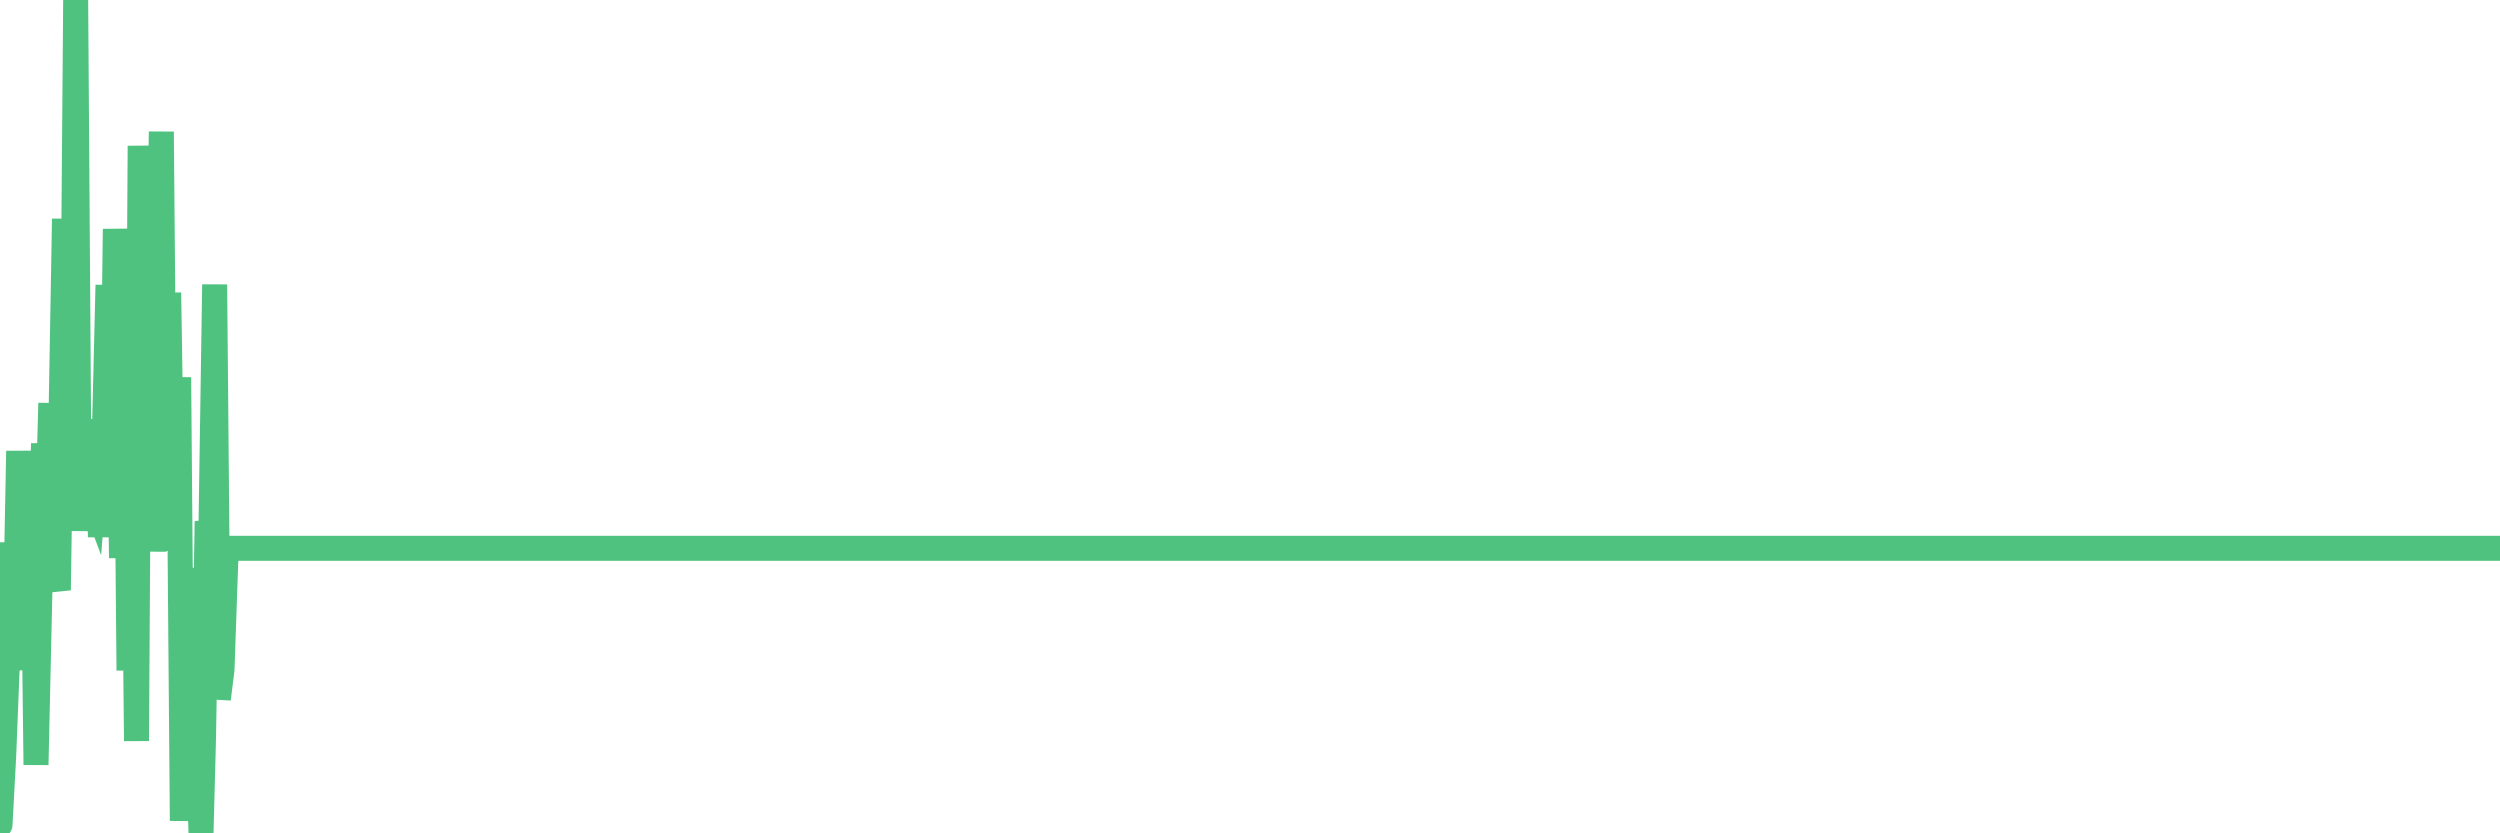 <?xml version="1.0"?><svg width="150px" height="50px" xmlns="http://www.w3.org/2000/svg" xmlns:xlink="http://www.w3.org/1999/xlink"> <polyline fill="none" stroke="#4fc280" stroke-width="1.5px" stroke-linecap="round" stroke-miterlimit="5" points="0.00,49.50 0.22,45.39 0.45,39.56 0.67,32.56 0.89,38.95 1.12,27.06 1.34,35.48 1.56,38.98 1.79,40.09 1.94,28.05 2.16,45.89 2.38,36.08 2.61,26.61 2.83,31.91 3.05,24.19 3.27,34.38 3.50,35.41 3.65,25.66 3.87,13.13 4.09,30.04 4.32,27.85 4.54,-0.00 4.76,31.85 4.99,25.19 5.21,27.93 5.36,29.27 5.58,29.86 5.81,26.83 6.03,32.21 6.25,26.56 6.48,17.10 6.70,31.18 6.92,13.74 7.07,18.37 7.29,33.48 7.52,15.84 7.74,40.23 7.96,21.98 8.19,44.46 8.41,8.75 8.63,18.53 8.78,30.58 9.01,17.75 9.23,33.09 9.45,20.39 9.68,7.90 9.90,33.05 10.12,17.56 10.35,32.08 10.49,30.17 10.72,22.64 10.94,49.25 11.16,40.98 11.39,34.12 11.61,36.59 11.83,41.78 12.06,50.00 12.21,44.32 12.43,31.28 12.65,32.21 12.88,17.07 13.10,41.94 13.32,40.18 13.55,33.56 13.77,32.90 13.92,32.90 14.14,32.90 14.36,32.90 14.59,32.90 14.81,32.90 15.03,32.90 15.26,32.90 15.48,32.90 15.63,32.90 15.85,32.90 16.08,32.90 16.30,32.90 16.52,32.90 16.75,32.90 16.97,32.90 17.19,32.90 17.42,32.90 17.57,32.90 17.79,32.90 18.01,32.90 18.24,32.90 18.46,32.90 18.68,32.90 18.91,32.90 19.13,32.90 19.28,32.90 19.50,32.90 19.72,32.90 19.95,32.90 20.17,32.90 20.39,32.90 20.62,32.90 20.84,32.90 20.99,32.90 21.21,32.90 21.44,32.90 21.66,32.90 21.88,32.90 22.11,32.90 22.33,32.90 22.55,32.90 22.70,32.90 22.92,32.90 23.15,32.90 23.37,32.90 23.59,32.90 23.82,32.90 24.04,32.90 24.26,32.90 24.41,32.90 24.64,32.90 24.86,32.90 25.08,32.90 25.31,32.90 25.53,32.90 25.75,32.90 25.98,32.90 26.12,32.90 26.35,32.90 26.57,32.90 26.79,32.90 27.02,32.90 27.24,32.90 27.46,32.90 27.69,32.90 27.84,32.90 28.06,32.90 28.28,32.90 28.51,32.90 28.73,32.90 28.95,32.90 29.18,32.90 29.40,32.90 29.55,32.90 29.77,32.90 30.00,32.90 30.22,32.90 30.44,32.90 30.66,32.90 30.89,32.90 31.11,32.90 31.26,32.90 31.48,32.90 31.71,32.90 31.93,32.90 32.15,32.90 32.38,32.90 32.60,32.90 32.82,32.90 33.05,32.90 33.20,32.90 33.42,32.90 33.64,32.90 33.87,32.90 34.09,32.90 34.31,32.90 34.54,32.90 34.76,32.90 34.91,32.90 35.13,32.90 35.35,32.90 35.58,32.90 35.80,32.90 36.02,32.90 36.25,32.90 36.47,32.90 36.62,32.90 36.84,32.90 37.07,32.90 37.29,32.90 37.51,32.90 37.74,32.90 37.96,32.90 38.18,32.90 38.33,32.90 38.55,32.90 38.78,32.90 39.00,32.90 39.22,32.90 39.45,32.90 39.67,32.90 39.89,32.90 40.04,32.90 40.27,32.90 40.49,32.90 40.71,32.90 40.94,32.90 41.16,32.90 41.38,32.90 41.61,32.90 41.75,32.90 41.98,32.90 42.20,32.90 42.42,32.90 42.65,32.90 42.87,32.90 43.09,32.90 43.32,32.90 43.47,32.90 43.69,32.90 43.91,32.90 44.14,32.90 44.36,32.90 44.58,32.90 44.81,32.90 45.03,32.90 45.18,32.90 45.40,32.90 45.63,32.90 45.85,32.90 46.07,32.90 46.30,32.90 46.52,32.90 46.74,32.90 46.89,32.90 47.11,32.90 47.34,32.90 47.56,32.90 47.78,32.90 48.01,32.90 48.23,32.90 48.45,32.90 48.68,32.90 48.83,32.90 49.05,32.90 49.27,32.90 49.50,32.90 49.72,32.90 49.94,32.90 50.17,32.90 50.39,32.90 50.54,32.90 50.76,32.90 50.98,32.90 51.21,32.90 51.43,32.90 51.65,32.90 51.88,32.90 52.10,32.90 52.25,32.90 52.47,32.90 52.70,32.90 52.92,32.90 53.14,32.90 53.37,32.90 53.59,32.90 53.81,32.90 53.96,32.90 54.18,32.90 54.41,32.90 54.63,32.90 54.85,32.90 55.08,32.90 55.30,32.90 55.52,32.90 55.67,32.90 55.90,32.90 56.12,32.90 56.34,32.90 56.57,32.90 56.79,32.90 57.01,32.90 57.24,32.90 57.39,32.90 57.61,32.90 57.83,32.90 58.05,32.90 58.28,32.90 58.50,32.90 58.72,32.90 58.95,32.90 59.10,32.90 59.32,32.90 59.54,32.90 59.77,32.90 59.99,32.90 60.21,32.90 60.44,32.90 60.66,32.90 60.81,32.90 61.03,32.90 61.26,32.90 61.48,32.90 61.70,32.90 61.93,32.90 62.15,32.90 62.37,32.90 62.52,32.90 62.74,32.90 62.97,32.90 63.19,32.90 63.41,32.90 63.64,32.90 63.86,32.90 64.08,32.90 64.23,32.90 64.46,32.90 64.68,32.90 64.90,32.90 65.13,32.90 65.35,32.90 65.57,32.90 65.80,32.90 66.02,32.90 66.17,32.90 66.39,32.90 66.61,32.90 66.84,32.90 67.06,32.90 67.28,32.90 67.51,32.90 67.73,32.90 67.88,32.90 68.10,32.90 68.33,32.90 68.55,32.90 68.77,32.90 69.00,32.90 69.22,32.90 69.44,32.90 69.59,32.90 69.81,32.90 70.04,32.90 70.26,32.90 70.48,32.90 70.71,32.90 70.93,32.90 71.15,32.90 71.30,32.90 71.53,32.90 71.75,32.90 71.97,32.90 72.20,32.90 72.42,32.90 72.64,32.90 72.87,32.90 73.02,32.90 73.24,32.90 73.46,32.90 73.69,32.90 73.91,32.90 74.13,32.90 74.35,32.90 74.58,32.90 74.73,32.90 74.95,32.90 75.17,32.90 75.40,32.90 75.62,32.90 75.84,32.90 76.07,32.90 76.29,32.90 76.44,32.90 76.66,32.90 76.89,32.90 77.11,32.90 77.33,32.90 77.56,32.90 77.78,32.90 78.00,32.90 78.15,32.90 78.37,32.90 78.60,32.90 78.82,32.90 79.04,32.90 79.27,32.90 79.49,32.90 79.71,32.90 79.86,32.90 80.09,32.90 80.31,32.90 80.53,32.90 80.76,32.90 80.98,32.90 81.20,32.90 81.43,32.90 81.65,32.90 81.80,32.90 82.02,32.90 82.24,32.90 82.47,32.90 82.69,32.90 82.91,32.90 83.14,32.90 83.36,32.90 83.51,32.90 83.73,32.90 83.96,32.90 84.18,32.90 84.40,32.90 84.63,32.90 84.85,32.90 85.07,32.90 85.22,32.90 85.44,32.90 85.67,32.90 85.89,32.90 86.11,32.90 86.34,32.90 86.56,32.90 86.78,32.90 86.93,32.90 87.16,32.90 87.38,32.90 87.60,32.90 87.83,32.90 88.05,32.90 88.27,32.90 88.50,32.90 88.65,32.90 88.87,32.90 89.09,32.90 89.32,32.90 89.54,32.90 89.76,32.90 89.99,32.90 90.21,32.90 90.36,32.90 90.58,32.90 90.80,32.90 91.03,32.90 91.25,32.90 91.47,32.90 91.70,32.90 91.92,32.90 92.07,32.90 92.29,32.90 92.52,32.90 92.74,32.90 92.96,32.90 93.19,32.90 93.41,32.90 93.63,32.90 93.78,32.90 94.00,32.90 94.23,32.90 94.45,32.90 94.67,32.90 94.90,32.90 95.12,32.90 95.34,32.90 95.49,32.90 95.72,32.90 95.94,32.90 96.16,32.90 96.39,32.90 96.61,32.90 96.83,32.90 97.06,32.90 97.28,32.90 97.43,32.90 97.65,32.90 97.87,32.90 98.10,32.90 98.32,32.90 98.54,32.90 98.77,32.90 98.99,32.90 99.14,32.90 99.36,32.90 99.59,32.90 99.81,32.90 100.03,32.90 100.26,32.90 100.48,32.90 100.70,32.90 100.85,32.90 101.08,32.90 101.30,32.90 101.52,32.90 101.74,32.90 101.97,32.90 102.19,32.90 102.41,32.90 102.56,32.90 102.79,32.90 103.01,32.90 103.23,32.90 103.46,32.90 103.68,32.90 103.90,32.90 104.13,32.90 104.28,32.90 104.50,32.90 104.72,32.90 104.95,32.90 105.17,32.90 105.39,32.90 105.62,32.90 105.84,32.90 105.99,32.90 106.21,32.90 106.43,32.90 106.66,32.90 106.88,32.90 107.10,32.90 107.33,32.90 107.55,32.90 107.70,32.90 107.92,32.90 108.15,32.90 108.37,32.90 108.59,32.90 108.82,32.90 109.04,32.90 109.26,32.90 109.41,32.90 109.63,32.90 109.86,32.90 110.08,32.90 110.30,32.90 110.53,32.90 110.75,32.90 110.97,32.90 111.12,32.90 111.35,32.90 111.57,32.90 111.79,32.90 112.02,32.90 112.24,32.90 112.46,32.90 112.69,32.90 112.91,32.90 113.06,32.90 113.28,32.90 113.50,32.90 113.73,32.90 113.95,32.90 114.17,32.90 114.40,32.90 114.62,32.90 114.77,32.90 114.99,32.90 115.22,32.90 115.44,32.90 115.66,32.90 115.89,32.90 116.11,32.90 116.33,32.90 116.48,32.90 116.71,32.90 116.93,32.90 117.15,32.90 117.38,32.90 117.60,32.90 117.82,32.90 118.04,32.90 118.19,32.90 118.42,32.90 118.64,32.90 118.86,32.90 119.09,32.90 119.31,32.90 119.53,32.90 119.76,32.90 119.91,32.90 120.13,32.90 120.35,32.90 120.58,32.90 120.80,32.90 121.02,32.90 121.25,32.90 121.47,32.90 121.62,32.90 121.84,32.90 122.06,32.90 122.29,32.90 122.51,32.90 122.73,32.90 122.96,32.90 123.18,32.90 123.33,32.90 123.55,32.90 123.78,32.90 124.00,32.90 124.22,32.90 124.45,32.90 124.67,32.90 124.89,32.90 125.04,32.90 125.26,32.90 125.49,32.90 125.71,32.90 125.93,32.90 126.16,32.90 126.38,32.90 126.60,32.90 126.75,32.90 126.98,32.90 127.20,32.90 127.42,32.90 127.65,32.90 127.87,32.90 128.09,32.90 128.32,32.90 128.47,32.90 128.69,32.90 128.91,32.90 129.13,32.90 129.36,32.90 129.58,32.90 129.80,32.90 130.03,32.90 130.25,32.90 130.40,32.90 130.62,32.90 130.85,32.90 131.07,32.90 131.29,32.90 131.52,32.90 131.74,32.90 131.96,32.90 132.11,32.90 132.34,32.90 132.56,32.90 132.78,32.90 133.01,32.90 133.23,32.90 133.45,32.90 133.68,32.90 133.82,32.90 134.05,32.90 134.27,32.90 134.49,32.90 134.72,32.90 134.94,32.90 135.16,32.90 135.39,32.90 135.54,32.90 135.76,32.90 135.98,32.90 136.21,32.90 136.43,32.90 136.65,32.90 136.88,32.90 137.10,32.90 137.25,32.90 137.47,32.90 137.69,32.90 137.92,32.90 138.14,32.90 138.36,32.90 138.59,32.90 138.81,32.90 138.96,32.90 139.18,32.90 139.41,32.90 139.63,32.90 139.85,32.90 140.08,32.90 140.30,32.90 140.52,32.90 140.67,32.90 140.89,32.90 141.12,32.90 141.34,32.90 141.56,32.90 141.79,32.90 142.01,32.90 142.23,32.90 142.38,32.90 142.61,32.90 142.83,32.90 143.05,32.90 143.28,32.90 143.50,32.90 143.72,32.90 143.95,32.90 144.10,32.90 144.32,32.90 144.54,32.90 144.77,32.90 144.99,32.90 145.21,32.90 145.43,32.90 145.66,32.90 145.88,32.90 146.03,32.90 146.25,32.90 146.48,32.90 146.70,32.90 146.92,32.90 147.15,32.90 147.37,32.90 147.59,32.90 147.74,32.90 147.97,32.90 148.19,32.90 148.41,32.90 148.64,32.90 148.86,32.90 149.08,32.90 149.31,32.90 149.45,32.90 149.68,32.90 149.90,32.90 150.00,32.90 "/></svg>